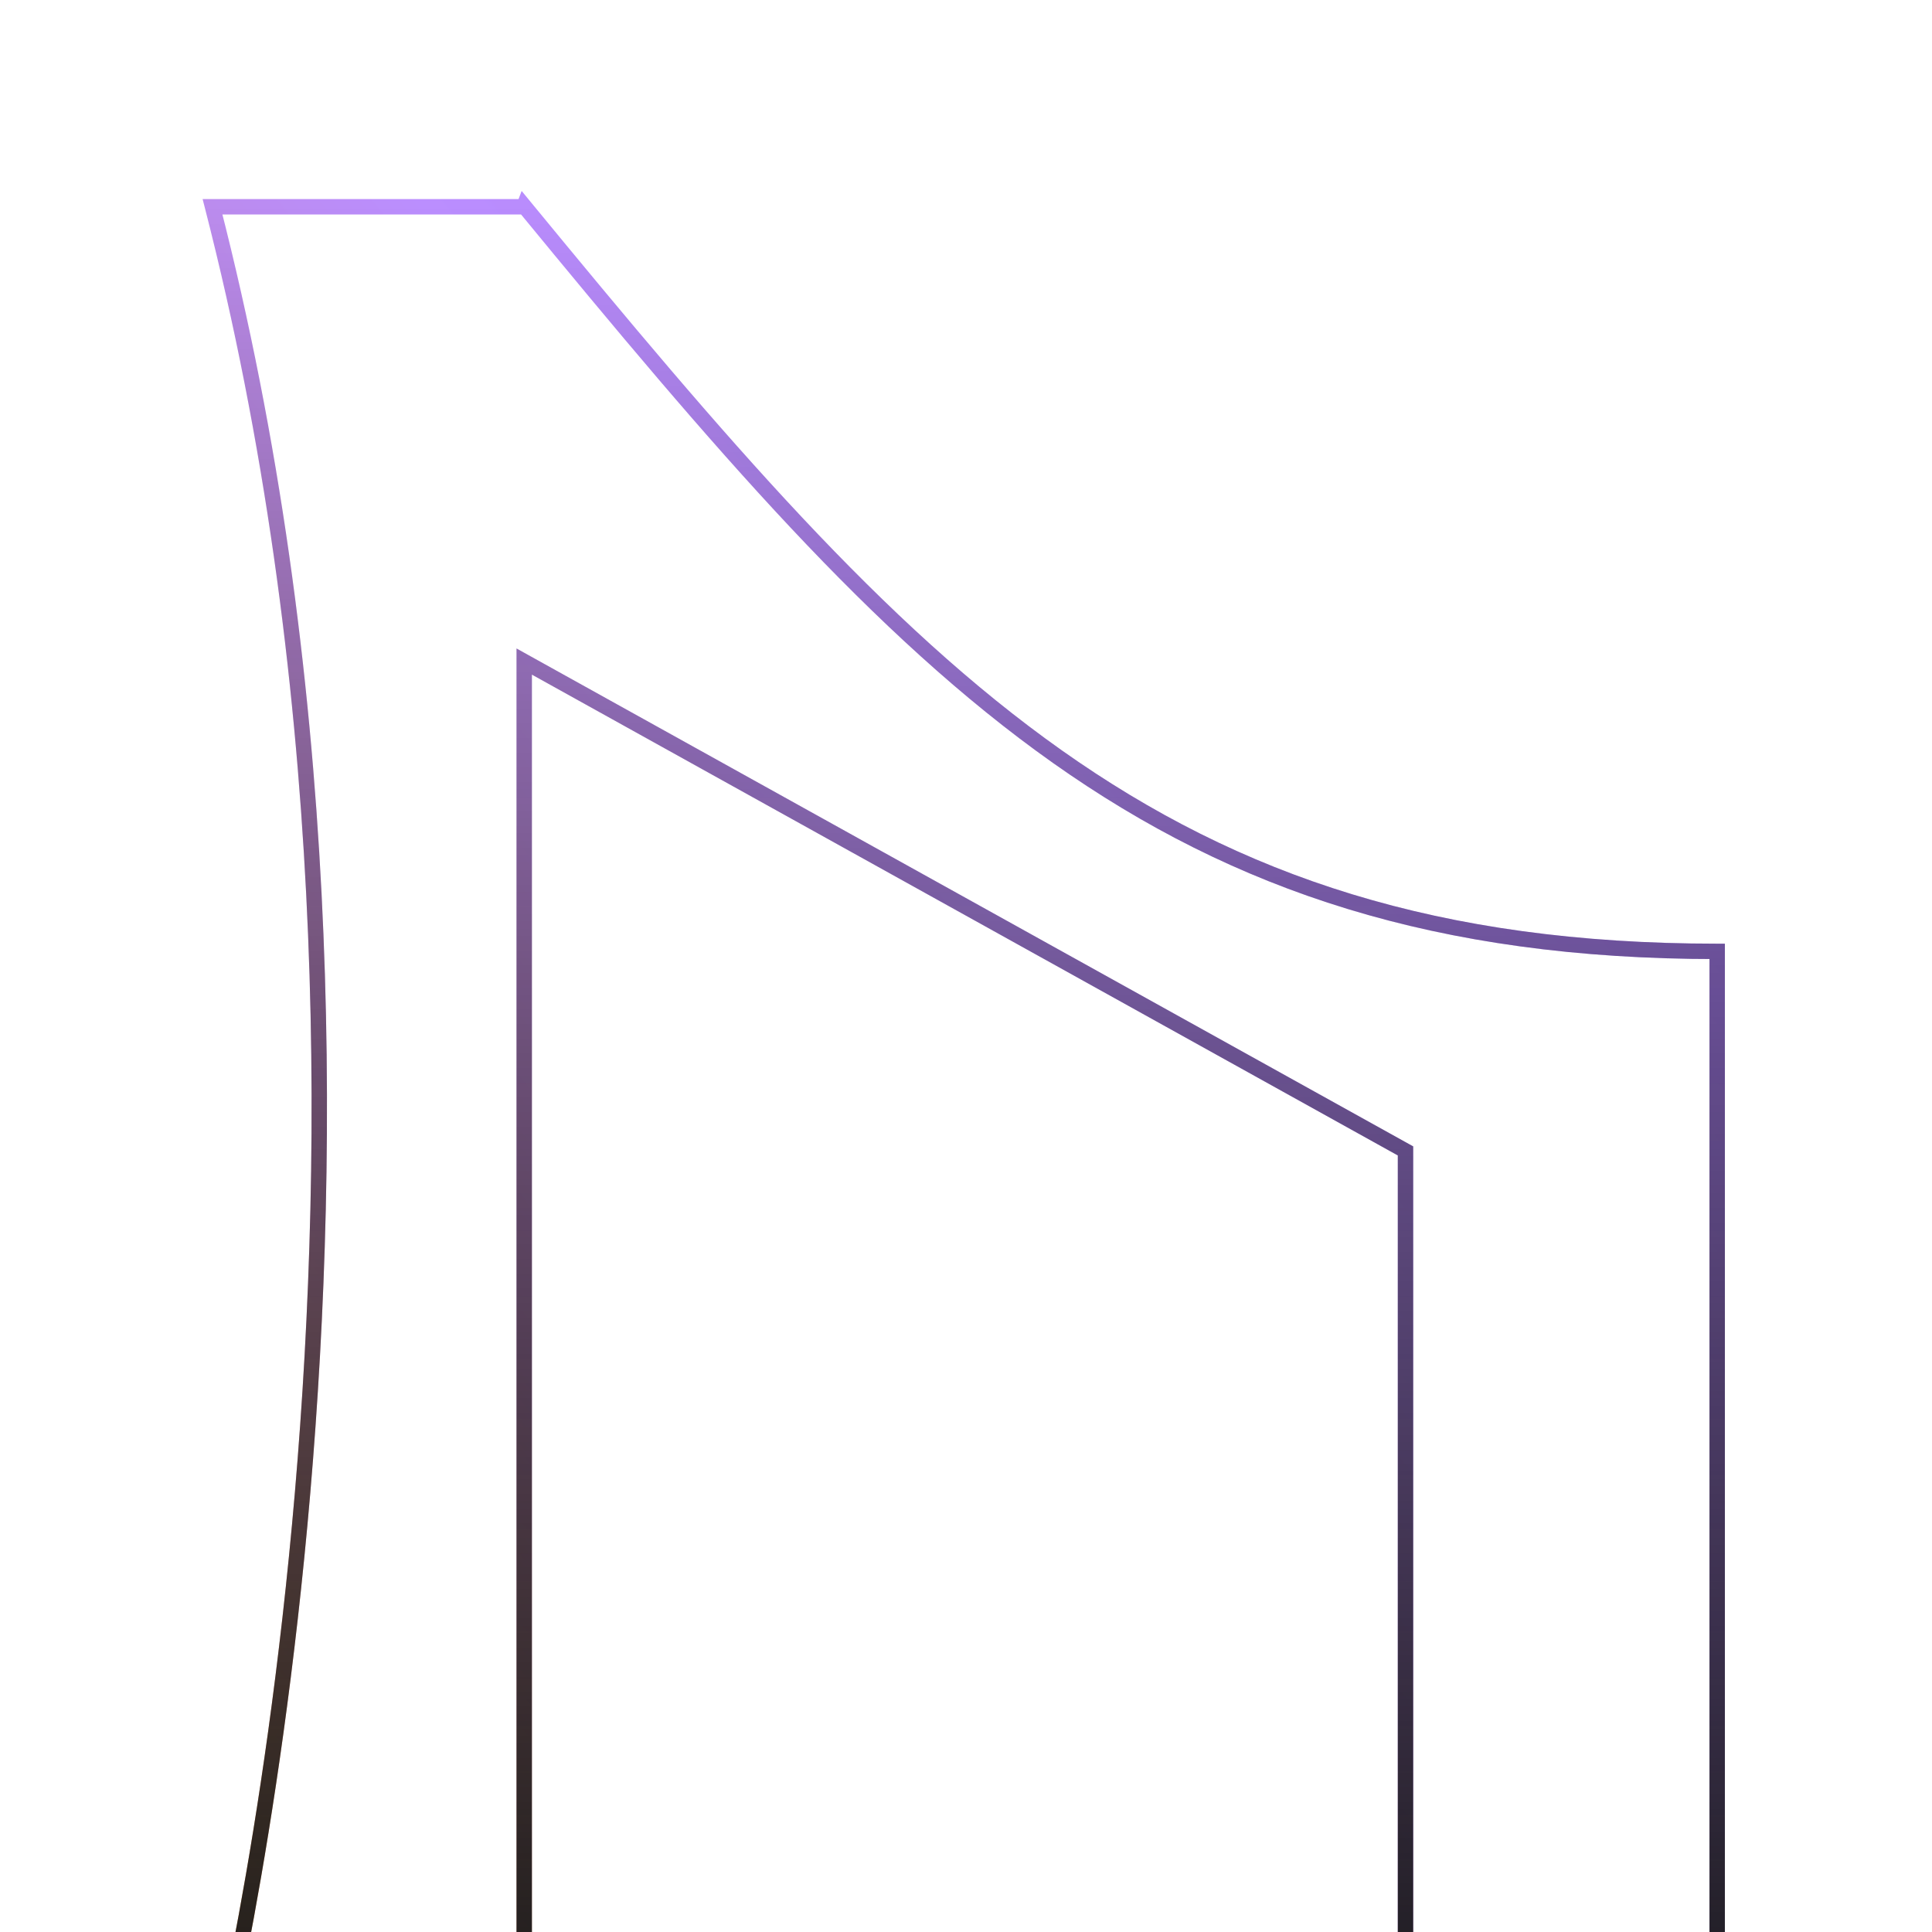 <svg width="300" height="300" viewBox="0 0 300 300" fill="none" xmlns="http://www.w3.org/2000/svg">
<g clip-path="url(#clip0_5692_946)">
<path d="M218.244 178.713H219.439V178.01L218.824 177.669L218.244 178.713ZM81.4 102.726L81.979 101.682L80.205 100.696V102.726H81.4ZM218.244 322.506H217.05V323.7H218.244V322.506ZM266.644 322.506V323.7H267.838V322.506H266.644ZM266.644 147.728H267.838V146.534H266.644V147.728ZM81.385 32L82.307 31.241L81 29.651L80.268 31.575L81.385 32ZM81.344 32.106V33.3L82.168 33.3L82.461 32.53L81.344 32.106ZM33 32.106L33 30.911L31.46 30.911L31.843 32.403L33 32.106ZM33 322.503L31.843 322.206L31.46 323.698H33V322.503ZM81.4 322.503V323.698H82.594V322.503H81.4ZM81.4 177.304H80.205H81.4ZM218.824 177.669L81.979 101.682L80.82 103.77L217.664 179.757L218.824 177.669ZM219.439 322.506V178.713H217.05V322.506H219.439ZM266.644 321.311H218.244V323.7H266.644V321.311ZM265.449 147.728V322.506H267.838V147.728H265.449ZM80.462 32.758C110.721 69.572 135.446 98.635 163.5 118.467C191.619 138.343 223.04 148.923 266.644 148.923V146.534C223.494 146.534 192.563 136.085 164.879 116.516C137.132 96.902 112.604 68.101 82.307 31.241L80.462 32.758ZM82.461 32.53L82.501 32.425L80.268 31.575L80.228 31.681L82.461 32.53ZM33 33.3L81.344 33.3V30.911L33 30.911L33 33.3ZM33 322.503C34.157 322.8 34.157 322.799 34.157 322.798C34.158 322.797 34.158 322.795 34.159 322.793C34.16 322.788 34.162 322.781 34.164 322.772C34.169 322.753 34.176 322.726 34.185 322.69C34.203 322.618 34.23 322.511 34.265 322.37C34.335 322.088 34.438 321.669 34.571 321.116C34.837 320.011 35.221 318.374 35.696 316.24C36.646 311.973 37.961 305.719 39.421 297.763C42.34 281.85 45.843 259.125 48.179 231.856C52.848 177.328 52.853 104.583 34.157 31.808L31.843 32.403C50.449 104.827 50.454 177.281 45.798 231.652C43.471 258.832 39.979 281.481 37.071 297.331C35.617 305.256 34.308 311.48 33.364 315.721C32.892 317.841 32.511 319.465 32.248 320.558C32.117 321.104 32.015 321.518 31.947 321.794C31.912 321.932 31.886 322.036 31.869 322.104C31.86 322.139 31.854 322.165 31.849 322.181C31.847 322.19 31.846 322.196 31.845 322.2C31.844 322.202 31.844 322.204 31.843 322.205C31.843 322.206 31.843 322.206 33 322.503ZM81.4 321.309H33V323.698H81.4V321.309ZM80.205 177.304L80.205 322.503H82.594L82.594 177.304H80.205ZM80.205 102.726L80.205 177.304H82.594L82.594 102.726H80.205Z" fill="url(#paint0_linear_5692_946)"/>
<path d="M218.244 178.713H219.439V178.01L218.824 177.669L218.244 178.713ZM81.4 102.726L81.979 101.682L80.205 100.696V102.726H81.4ZM218.244 322.506H217.05V323.7H218.244V322.506ZM266.644 322.506V323.7H267.838V322.506H266.644ZM266.644 147.728H267.838V146.534H266.644V147.728ZM81.385 32L82.307 31.241L81 29.651L80.268 31.575L81.385 32ZM81.344 32.106V33.3L82.168 33.3L82.461 32.53L81.344 32.106ZM33 32.106L33 30.911L31.46 30.911L31.843 32.403L33 32.106ZM33 322.503L31.843 322.206L31.46 323.698H33V322.503ZM81.4 322.503V323.698H82.594V322.503H81.4ZM81.4 177.304H80.205H81.4ZM218.824 177.669L81.979 101.682L80.82 103.77L217.664 179.757L218.824 177.669ZM219.439 322.506V178.713H217.05V322.506H219.439ZM266.644 321.311H218.244V323.7H266.644V321.311ZM265.449 147.728V322.506H267.838V147.728H265.449ZM80.462 32.758C110.721 69.572 135.446 98.635 163.5 118.467C191.619 138.343 223.04 148.923 266.644 148.923V146.534C223.494 146.534 192.563 136.085 164.879 116.516C137.132 96.902 112.604 68.101 82.307 31.241L80.462 32.758ZM82.461 32.53L82.501 32.425L80.268 31.575L80.228 31.681L82.461 32.53ZM33 33.3L81.344 33.3V30.911L33 30.911L33 33.3ZM33 322.503C34.157 322.8 34.157 322.799 34.157 322.798C34.158 322.797 34.158 322.795 34.159 322.793C34.16 322.788 34.162 322.781 34.164 322.772C34.169 322.753 34.176 322.726 34.185 322.69C34.203 322.618 34.23 322.511 34.265 322.37C34.335 322.088 34.438 321.669 34.571 321.116C34.837 320.011 35.221 318.374 35.696 316.24C36.646 311.973 37.961 305.719 39.421 297.763C42.34 281.85 45.843 259.125 48.179 231.856C52.848 177.328 52.853 104.583 34.157 31.808L31.843 32.403C50.449 104.827 50.454 177.281 45.798 231.652C43.471 258.832 39.979 281.481 37.071 297.331C35.617 305.256 34.308 311.48 33.364 315.721C32.892 317.841 32.511 319.465 32.248 320.558C32.117 321.104 32.015 321.518 31.947 321.794C31.912 321.932 31.886 322.036 31.869 322.104C31.86 322.139 31.854 322.165 31.849 322.181C31.847 322.19 31.846 322.196 31.845 322.2C31.844 322.202 31.844 322.204 31.843 322.205C31.843 322.206 31.843 322.206 33 322.503ZM81.4 321.309H33V323.698H81.4V321.309ZM80.205 177.304L80.205 322.503H82.594L82.594 177.304H80.205ZM80.205 102.726L80.205 177.304H82.594L82.594 102.726H80.205Z" fill="url(#paint1_linear_5692_946)"/>
</g>
<defs>
<linearGradient id="paint0_linear_5692_946" x1="17.229" y1="347.199" x2="321.189" y2="98.727" gradientUnits="userSpaceOnUse">
<stop stop-color="#E76F51"/>
<stop offset="0" stop-color="#F9AD2E"/>
<stop offset="0.343" stop-color="#BC85BE"/>
<stop offset="0.604" stop-color="#BB8EFE"/>
<stop offset="1" stop-color="#9D72F5"/>
</linearGradient>
<linearGradient id="paint1_linear_5692_946" x1="149.822" y1="32" x2="149.822" y2="322.506" gradientUnits="userSpaceOnUse">
<stop stop-opacity="0"/>
<stop offset="1" stop-color="#19191A"/>
</linearGradient>
<clipPath id="clip0_5692_946">
<rect width="300" height="300" fill="white"/>
</clipPath>
</defs>
</svg>
